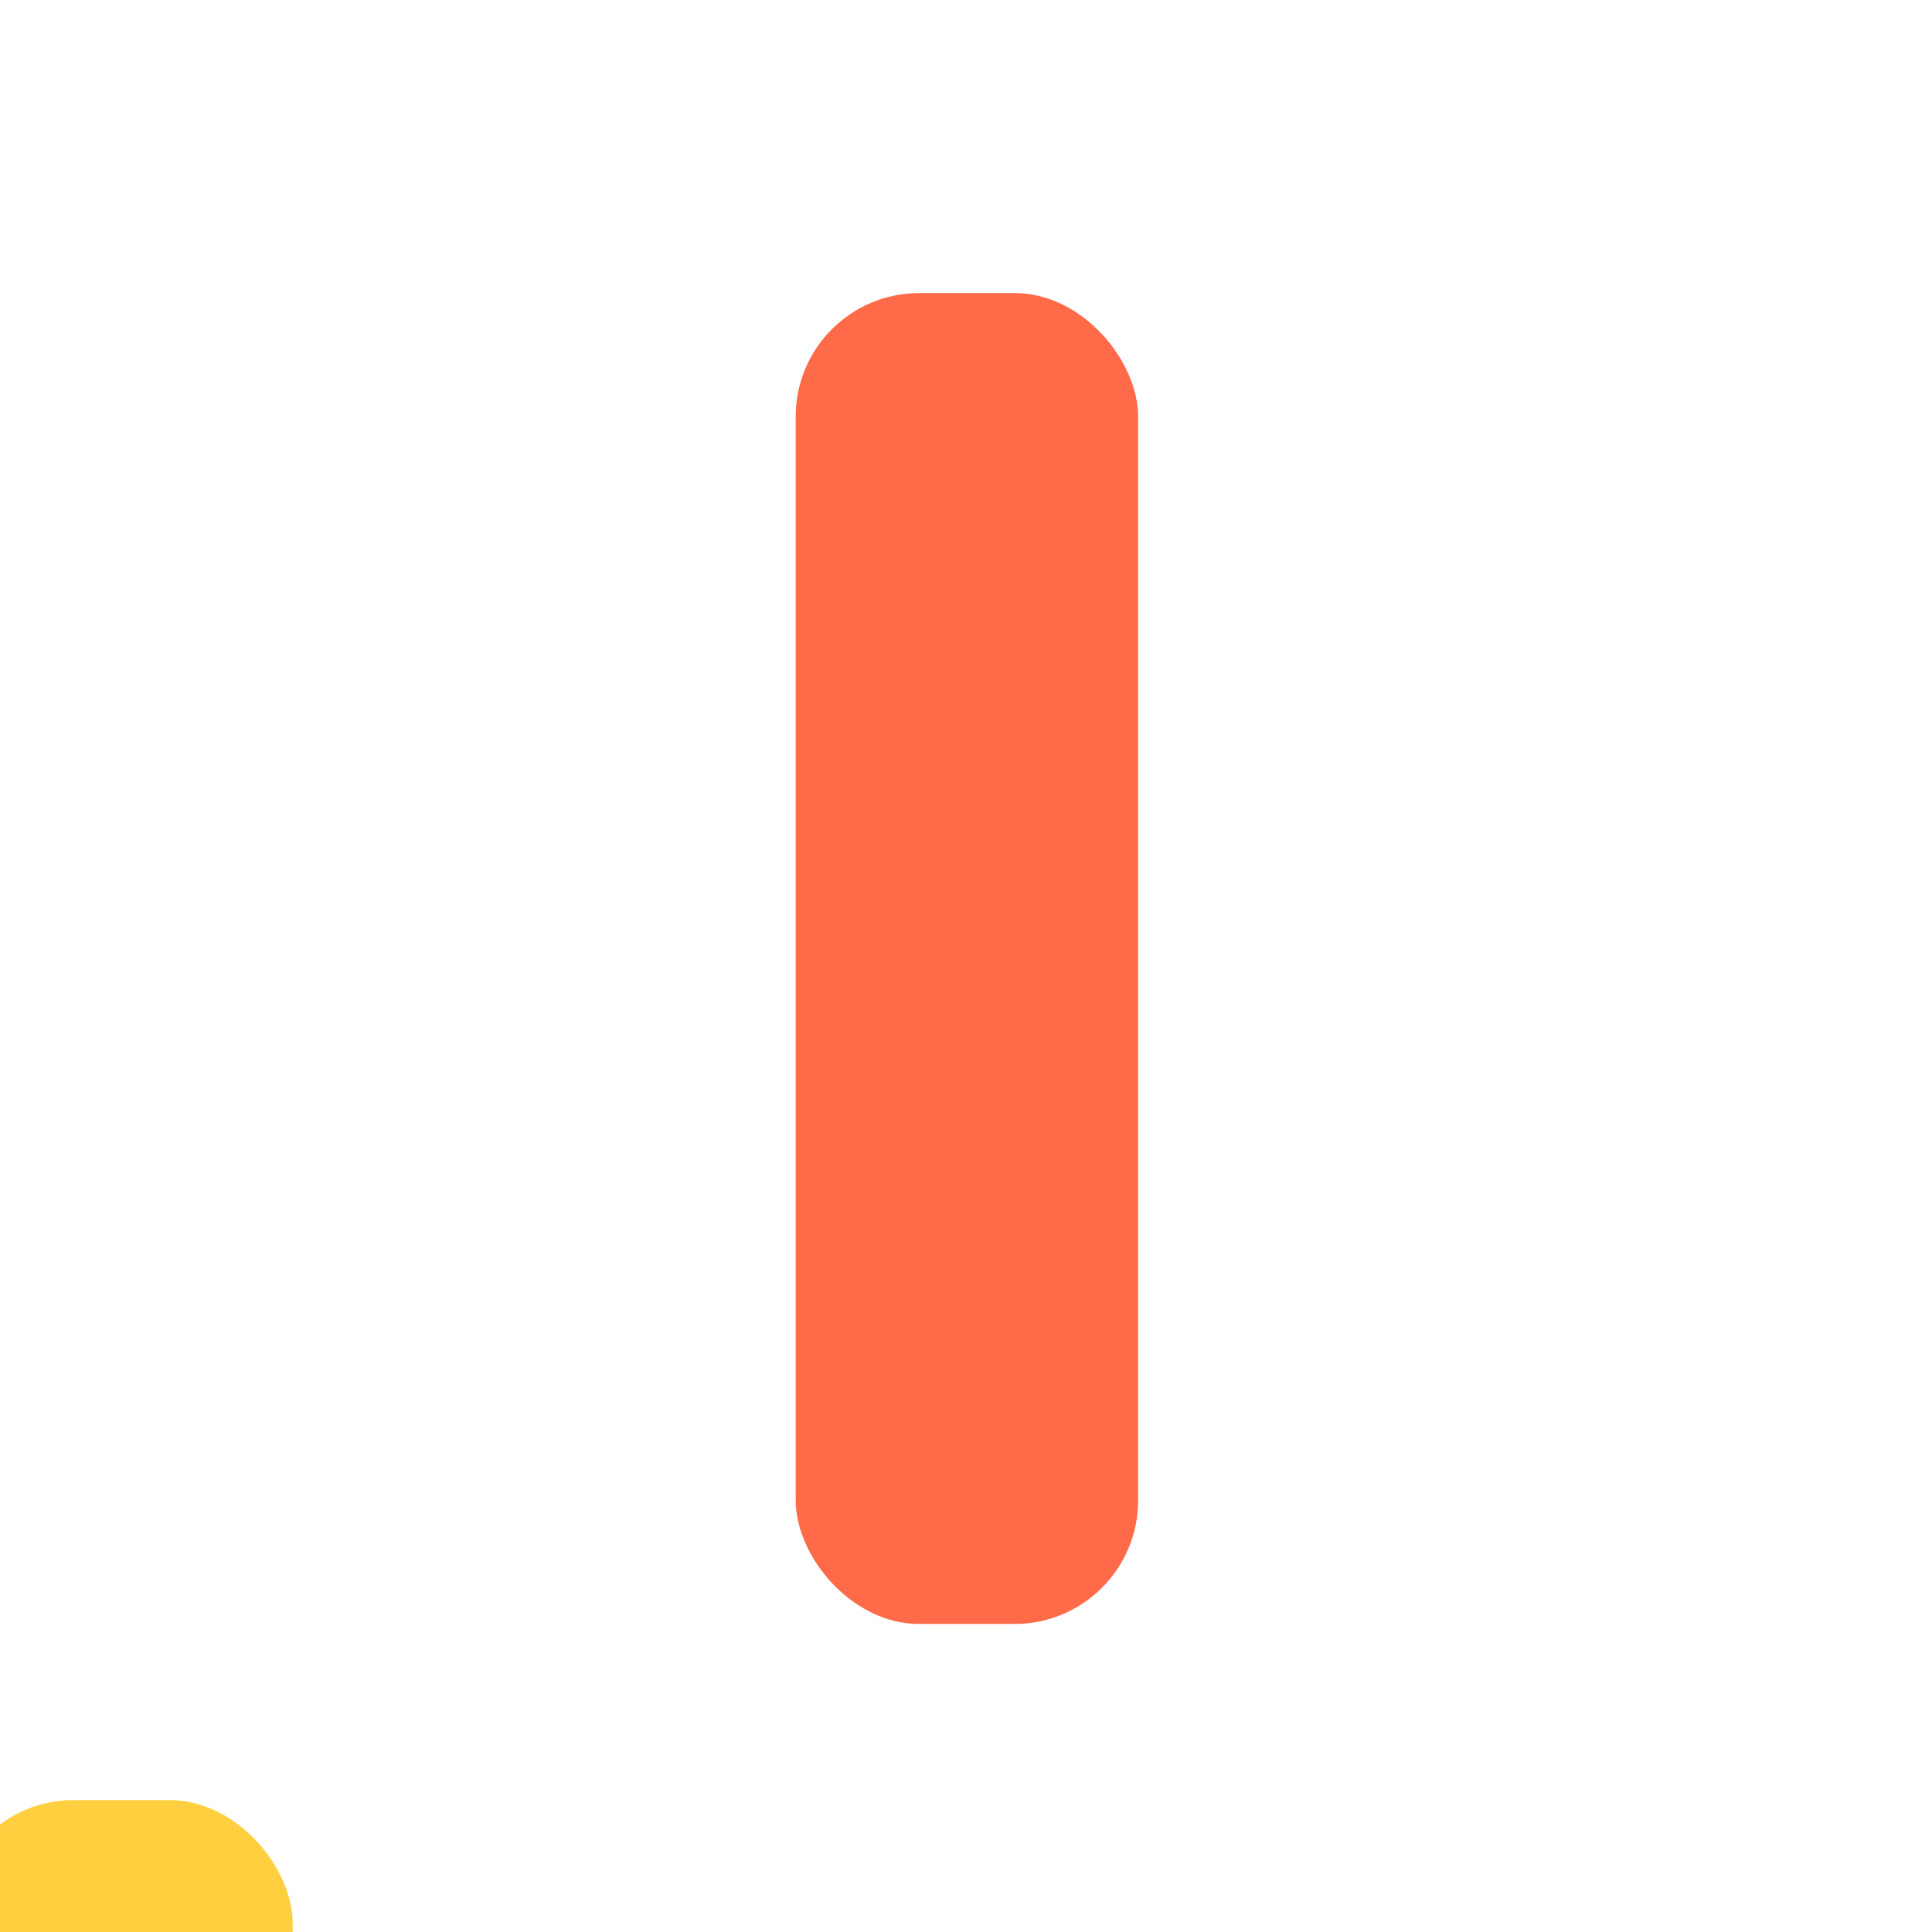 <svg xmlns="http://www.w3.org/2000/svg" xmlns:xlink="http://www.w3.org/1999/xlink" id="HJCic6A2G" data-name="Layer 1" viewBox="0 0 200 200"><style>@-webkit-keyframes r1XRsqpC2f_Sy3lsTA2G_Animation{0%{-webkit-transform: translate(0px, 0px);transform: translate(0px, 0px);}10%{-webkit-transform: translate(40px, -20px);transform: translate(40px, -20px);}26.67%{-webkit-transform: translate(-20px, 20px);transform: translate(-20px, 20px);}43.33%{-webkit-transform: translate(0px, 0px);transform: translate(0px, 0px);}100%{-webkit-transform: translate(0px, 0px);transform: translate(0px, 0px);}}@keyframes r1XRsqpC2f_Sy3lsTA2G_Animation{0%{-webkit-transform: translate(0px, 0px);transform: translate(0px, 0px);}10%{-webkit-transform: translate(40px, -20px);transform: translate(40px, -20px);}26.67%{-webkit-transform: translate(-20px, 20px);transform: translate(-20px, 20px);}43.33%{-webkit-transform: translate(0px, 0px);transform: translate(0px, 0px);}100%{-webkit-transform: translate(0px, 0px);transform: translate(0px, 0px);}}@-webkit-keyframes ryzAocTCnM_Sycgsp02f_Animation{0%{-webkit-transform: translate(0px, 0px);transform: translate(0px, 0px);}13.33%{-webkit-transform: translate(-40px, -20px);transform: translate(-40px, -20px);}30%{-webkit-transform: translate(20px, 20px);transform: translate(20px, 20px);}46.67%{-webkit-transform: translate(0px, 0px);transform: translate(0px, 0px);}100%{-webkit-transform: translate(0px, 0px);transform: translate(0px, 0px);}}@keyframes ryzAocTCnM_Sycgsp02f_Animation{0%{-webkit-transform: translate(0px, 0px);transform: translate(0px, 0px);}13.33%{-webkit-transform: translate(-40px, -20px);transform: translate(-40px, -20px);}30%{-webkit-transform: translate(20px, 20px);transform: translate(20px, 20px);}46.67%{-webkit-transform: translate(0px, 0px);transform: translate(0px, 0px);}100%{-webkit-transform: translate(0px, 0px);transform: translate(0px, 0px);}}@-webkit-keyframes H1-Ric603G_HJvxi6CnM_Animation{0%{-webkit-transform: translate(0px, 0px);transform: translate(0px, 0px);}6.67%{-webkit-transform: translate(0px, -30px);transform: translate(0px, -30px);}23.33%{-webkit-transform: translate(0px, 20px);transform: translate(0px, 20px);}40%{-webkit-transform: translate(0px, 0px);transform: translate(0px, 0px);}100%{-webkit-transform: translate(0px, 0px);transform: translate(0px, 0px);}}@keyframes H1-Ric603G_HJvxi6CnM_Animation{0%{-webkit-transform: translate(0px, 0px);transform: translate(0px, 0px);}6.67%{-webkit-transform: translate(0px, -30px);transform: translate(0px, -30px);}23.33%{-webkit-transform: translate(0px, 20px);transform: translate(0px, 20px);}40%{-webkit-transform: translate(0px, 0px);transform: translate(0px, 0px);}100%{-webkit-transform: translate(0px, 0px);transform: translate(0px, 0px);}}#HJCic6A2G *{-webkit-animation-duration: 3s;animation-duration: 3s;-webkit-animation-iteration-count: infinite;animation-iteration-count: infinite;-webkit-animation-timing-function: cubic-bezier(0, 0, 1, 1);animation-timing-function: cubic-bezier(0, 0, 1, 1);}#HklCj5T0hM{fill: url(#linear-gradient);visibility: hidden;}#H1-Ric603G{fill: #ff3f13;opacity: 0.77;}#ryzAocTCnM{fill: #FFC107;opacity: 0.77;-webkit-transform:  translate(-69.605px, 96.914px) rotate(-45deg);transform:  translate(-69.605px, 96.914px) rotate(-45deg);}#r1XRsqpC2f{fill: #ff9800;opacity: 0.77;-webkit-transform:  translate(128.184px, -44.507px) rotate(45deg);transform:  translate(128.184px, -44.507px) rotate(45deg);}#H1-Ric603G_HJvxi6CnM{-webkit-animation-name: H1-Ric603G_HJvxi6CnM_Animation;animation-name: H1-Ric603G_HJvxi6CnM_Animation;-webkit-animation-timing-function: cubic-bezier(0.42, 0, 0.58, 1);animation-timing-function: cubic-bezier(0.42, 0, 0.58, 1);-webkit-transform-origin: 50% 50%;transform-origin: 50% 50%;transform-box: fill-box;-webkit-transform: translate(0px, 0px);transform: translate(0px, 0px);}#ryzAocTCnM_Sycgsp02f{-webkit-animation-name: ryzAocTCnM_Sycgsp02f_Animation;animation-name: ryzAocTCnM_Sycgsp02f_Animation;-webkit-animation-timing-function: cubic-bezier(0.42, 0, 0.58, 1);animation-timing-function: cubic-bezier(0.42, 0, 0.58, 1);-webkit-transform-origin: 50% 50%;transform-origin: 50% 50%;transform-box: fill-box;-webkit-transform: translate(0px, 0px);transform: translate(0px, 0px);}#r1XRsqpC2f_Sy3lsTA2G{-webkit-animation-name: r1XRsqpC2f_Sy3lsTA2G_Animation;animation-name: r1XRsqpC2f_Sy3lsTA2G_Animation;-webkit-animation-timing-function: cubic-bezier(0.42, 0, 0.58, 1);animation-timing-function: cubic-bezier(0.42, 0, 0.58, 1);-webkit-transform-origin: 50% 50%;transform-origin: 50% 50%;transform-box: fill-box;-webkit-transform: translate(0px, 0px);transform: translate(0px, 0px);}</style><defs><linearGradient id="linear-gradient" x1="-10.57" y1="-13.071" x2="210.945" y2="208.444" gradientUnits="userSpaceOnUse"><stop offset="0.268" stop-color="#99ca3c"/><stop offset="0.722" stop-color="#b2da29"/><stop offset="1" stop-color="#bce021"/></linearGradient></defs><title>icon_volt-arrow-down</title><rect x="-10.57" y="-13.071" width="221.516" height="221.516" id="HklCj5T0hM"/><g id="H1-Ric603G_HJvxi6CnM" data-animator-group="true" data-animator-type="0"><rect x="82.369" y="30.339" width="35.448" height="137.772" rx="12.785" ry="12.785" id="H1-Ric603G"/></g><g id="ryzAocTCnM_Sycgsp02f" data-animator-group="true" data-animator-type="0"><rect x="64.459" y="89.426" width="35.448" height="86.104" rx="12.785" ry="12.785" id="ryzAocTCnM"/></g><g id="r1XRsqpC2f_Sy3lsTA2G" data-animator-group="true" data-animator-type="0"><rect x="100.093" y="89.426" width="35.448" height="86.104" rx="12.785" ry="12.785" id="r1XRsqpC2f"/></g></svg>